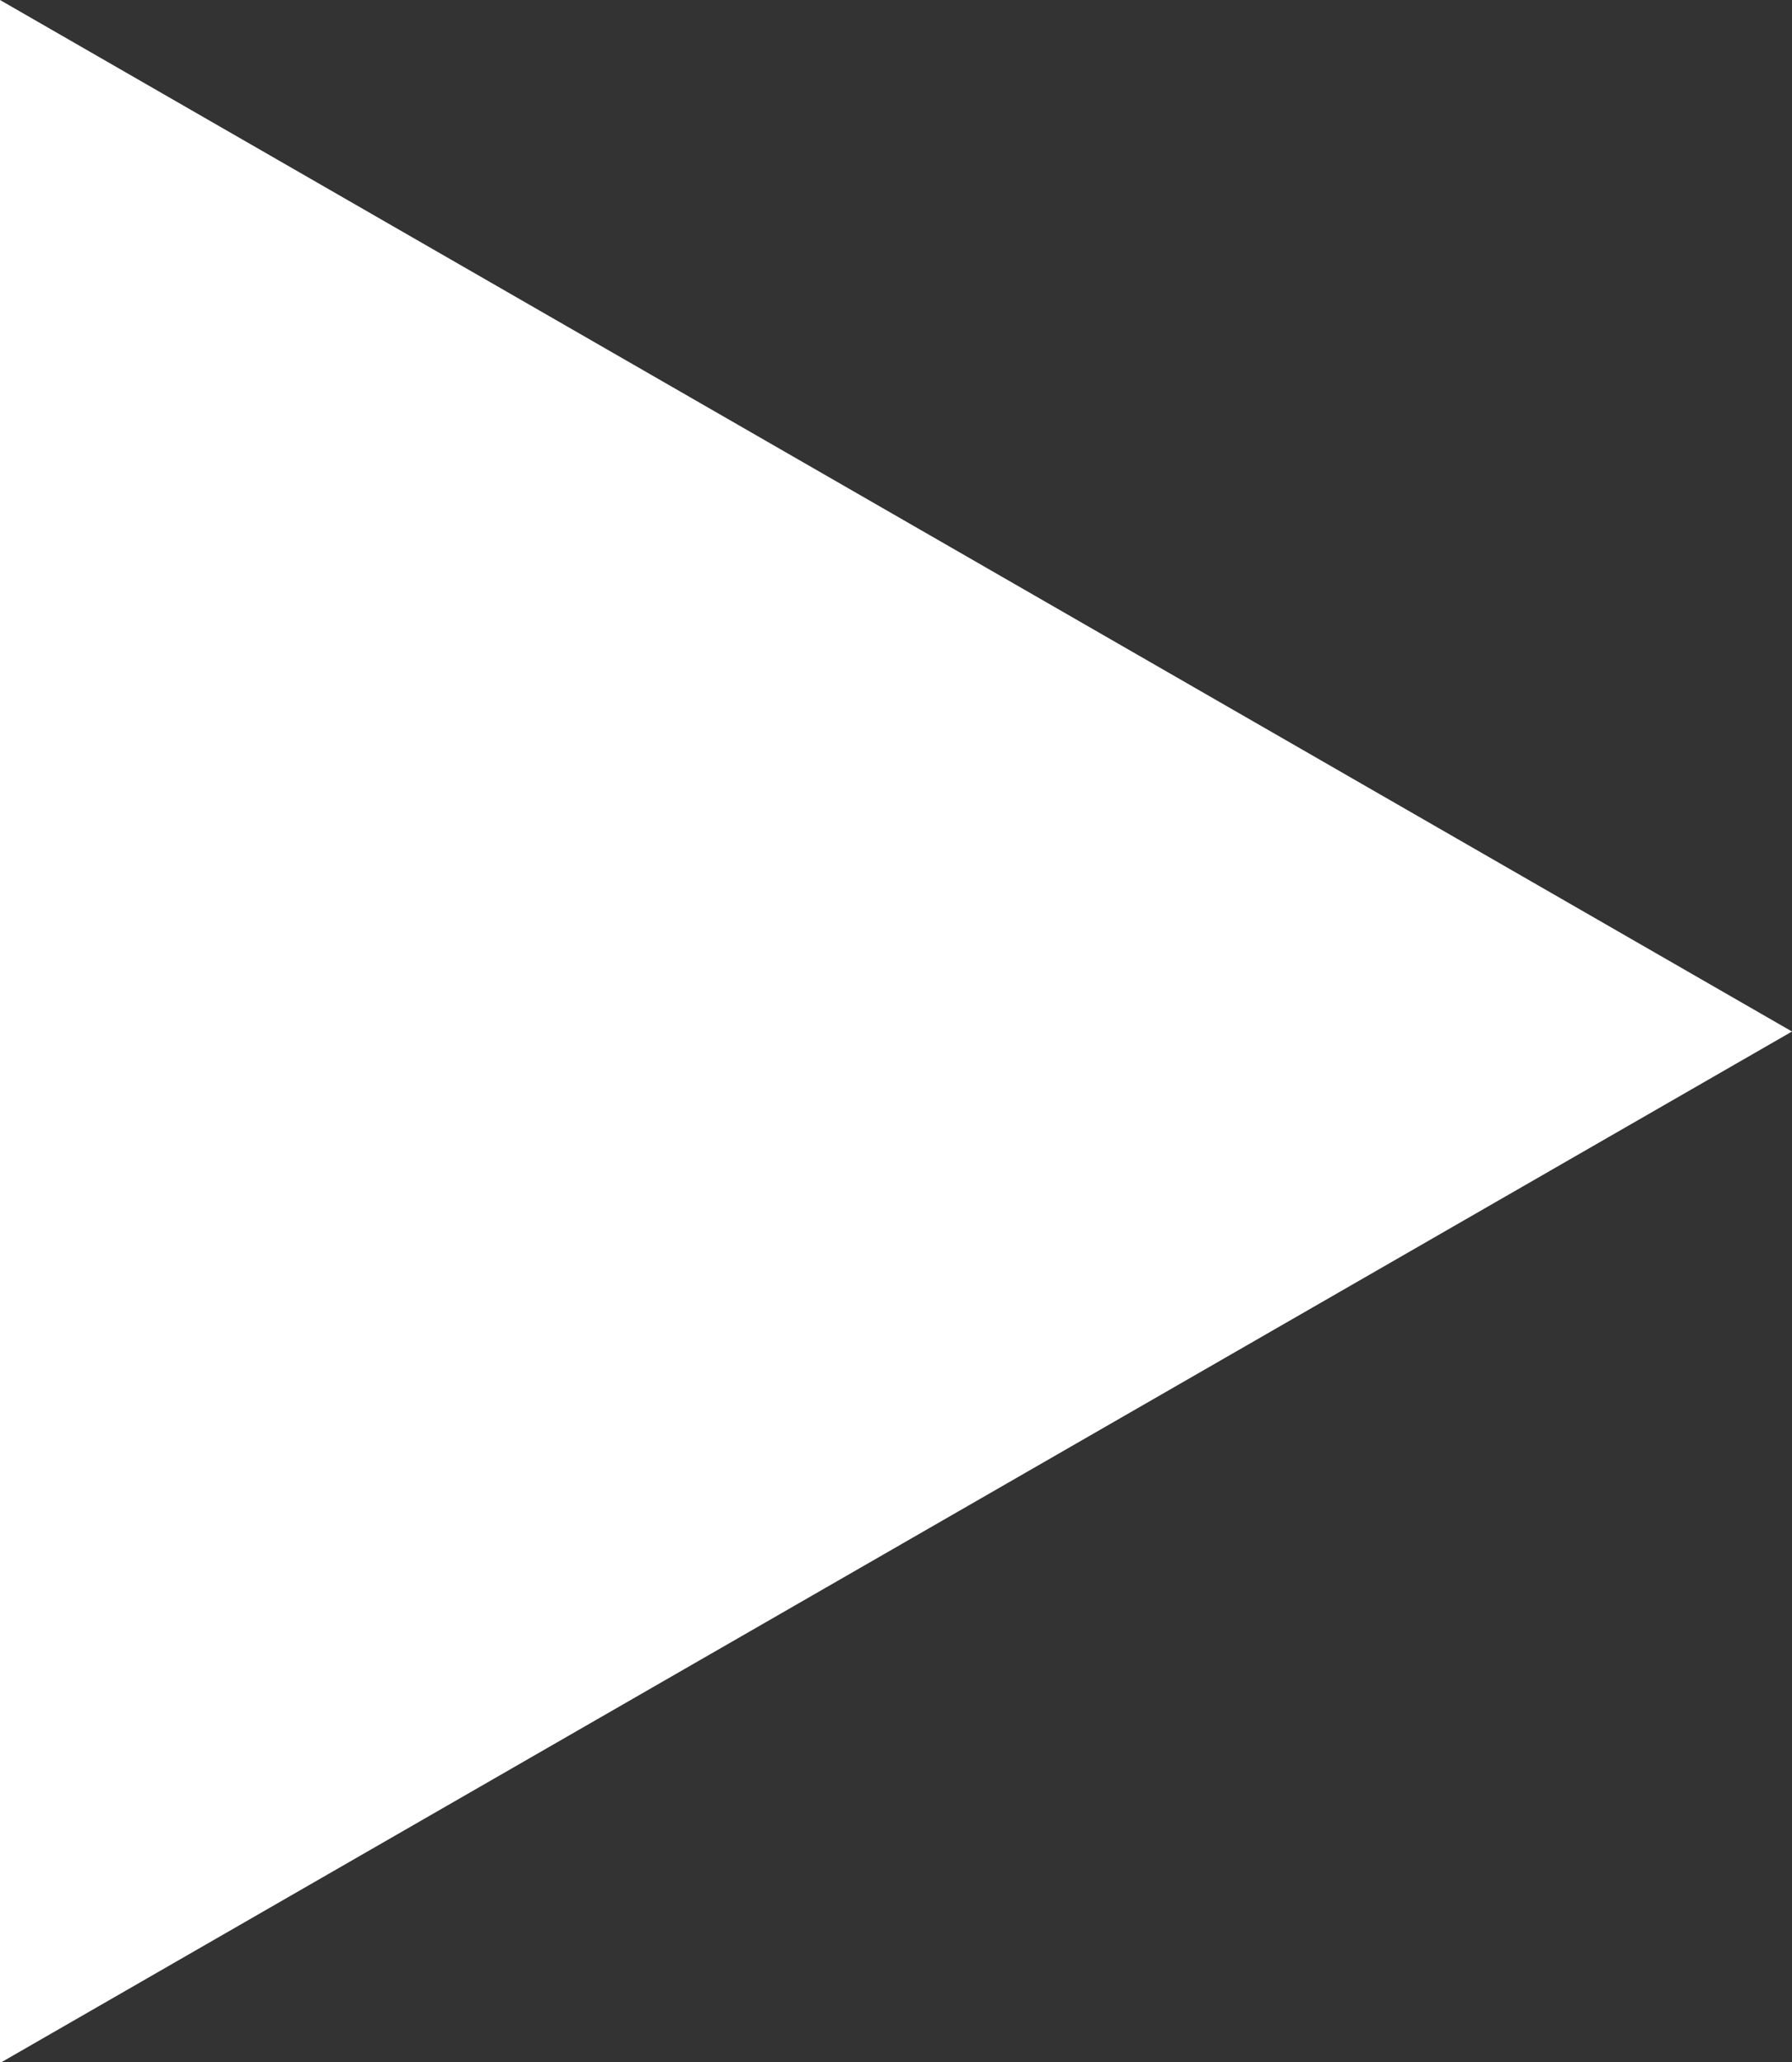 <svg xmlns="http://www.w3.org/2000/svg" width="15.992" height="18.391" viewBox="0 0 15.992 18.391">
  <rect x="0" y="0" width="15.992" height="18.391" fill="#333333" stroke="none"/>
  <path id="Polygon_2" data-name="Polygon 2" d="M9.2,0l9.2,15.992H0Z" transform="translate(15.992) rotate(90)" fill="#fff"/>
</svg>

